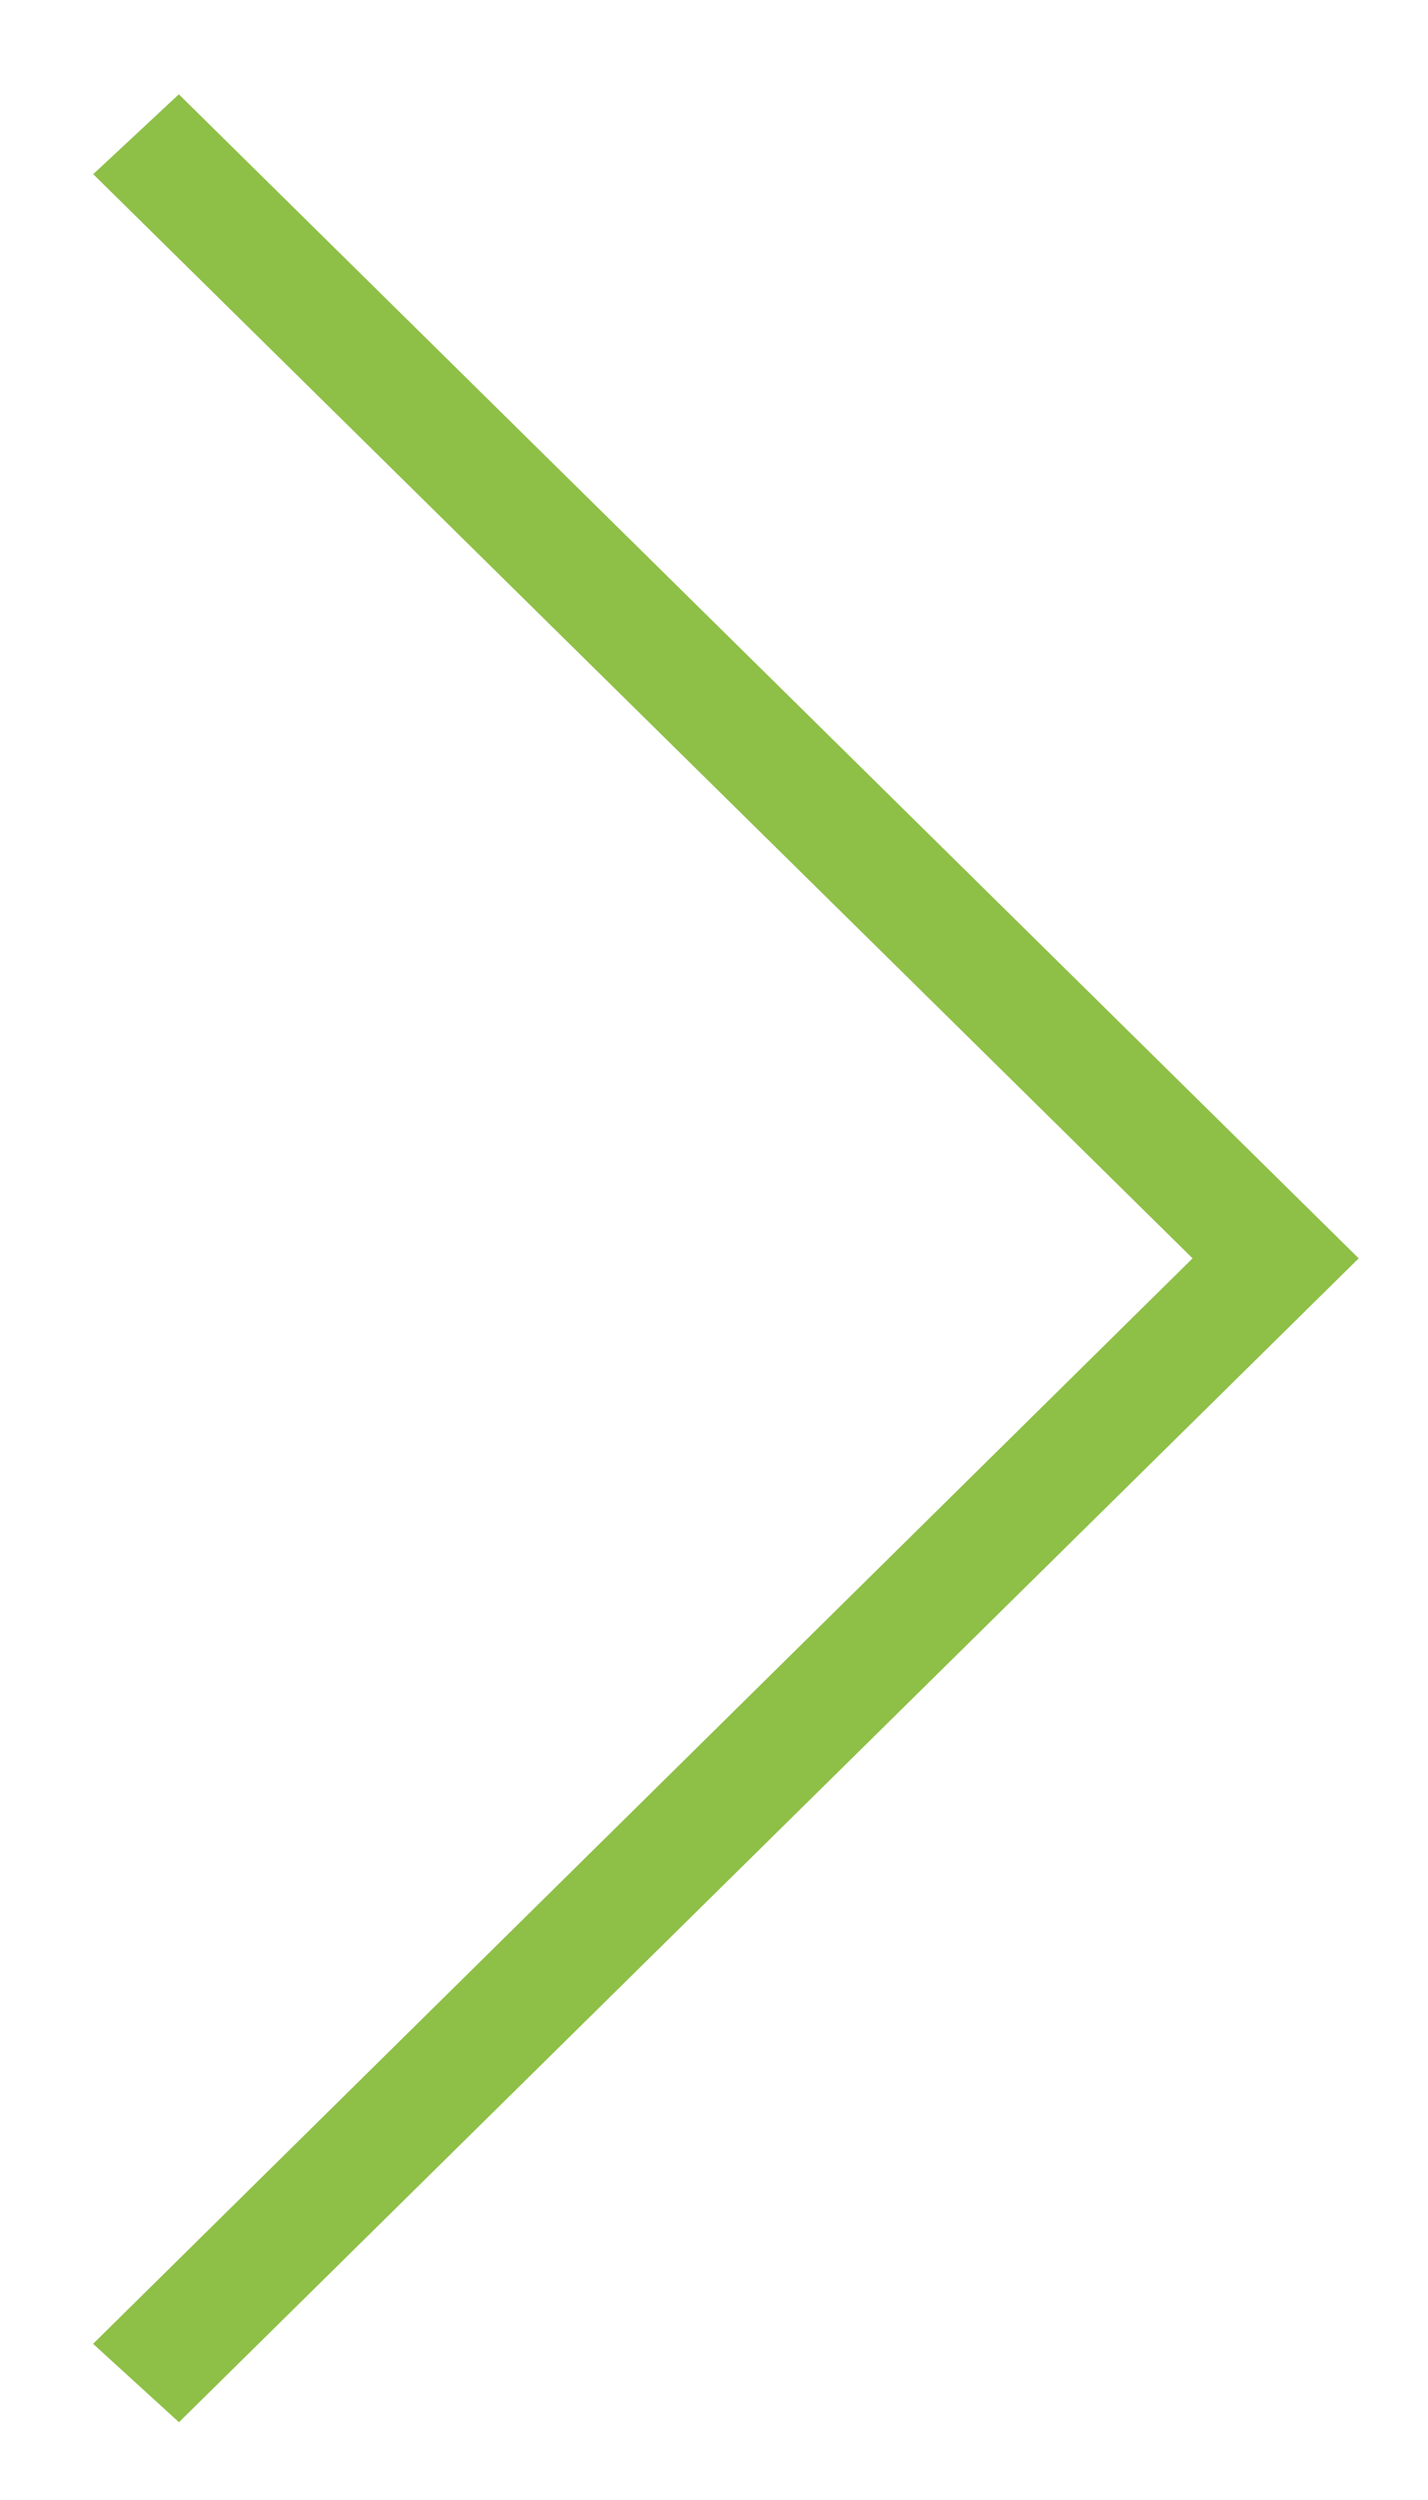 <svg width="12" height="21" viewBox="0 0 12 21" fill="none" xmlns="http://www.w3.org/2000/svg">
<path d="M1.5 20.14L1 19.684L10.235 10.57L1 1.466L1.5 1L11.204 10.57L1.5 20.14Z" fill="#8EBF46" stroke="#8EBF46" stroke-width="0.3"/>
</svg>
